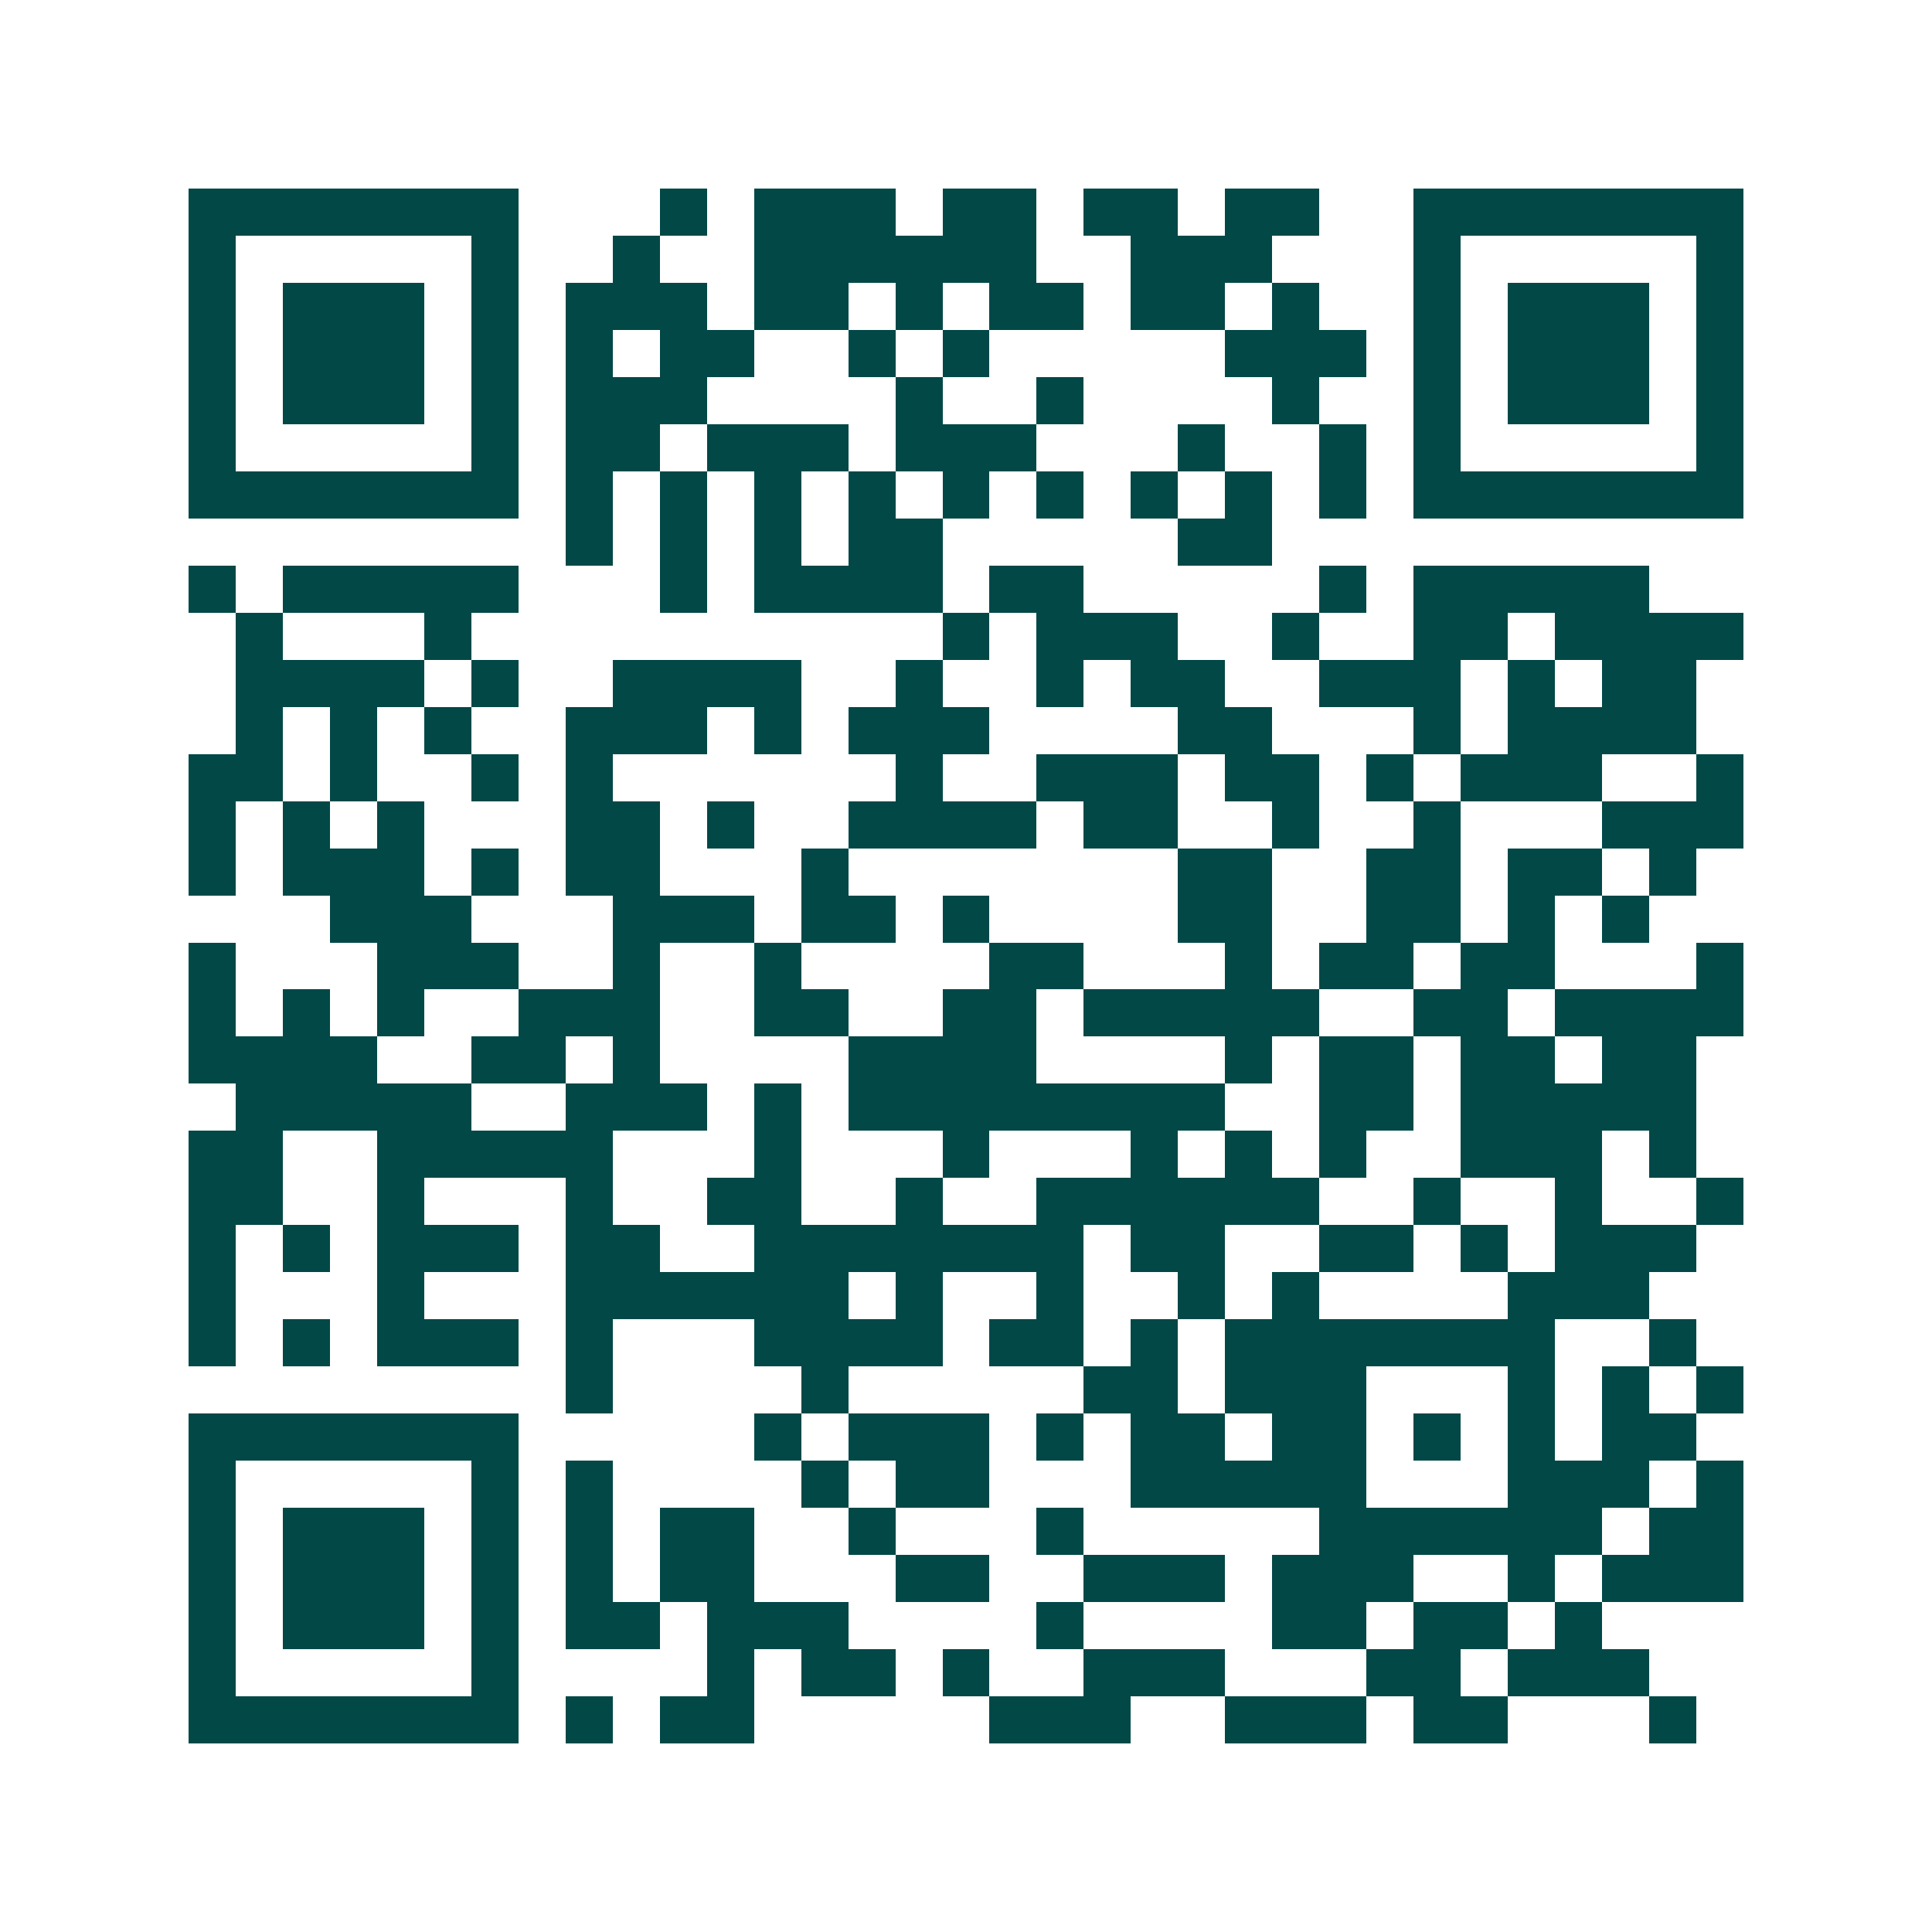 <svg xmlns="http://www.w3.org/2000/svg" width="200" height="200" viewBox="0 0 41 41" shape-rendering="crispEdges"><path fill="#ffffff" d="M0 0h41v41H0z"/><path stroke="#014847" d="M4 4.5h7m3 0h1m1 0h3m1 0h2m1 0h2m1 0h2m2 0h7M4 5.5h1m5 0h1m2 0h1m2 0h6m2 0h3m3 0h1m5 0h1M4 6.5h1m1 0h3m1 0h1m1 0h3m1 0h2m1 0h1m1 0h2m1 0h2m1 0h1m2 0h1m1 0h3m1 0h1M4 7.5h1m1 0h3m1 0h1m1 0h1m1 0h2m2 0h1m1 0h1m5 0h3m1 0h1m1 0h3m1 0h1M4 8.5h1m1 0h3m1 0h1m1 0h3m4 0h1m2 0h1m4 0h1m2 0h1m1 0h3m1 0h1M4 9.5h1m5 0h1m1 0h2m1 0h3m1 0h3m3 0h1m2 0h1m1 0h1m5 0h1M4 10.5h7m1 0h1m1 0h1m1 0h1m1 0h1m1 0h1m1 0h1m1 0h1m1 0h1m1 0h1m1 0h7M12 11.5h1m1 0h1m1 0h1m1 0h2m5 0h2M4 12.5h1m1 0h5m3 0h1m1 0h4m1 0h2m5 0h1m1 0h5M5 13.5h1m3 0h1m10 0h1m1 0h3m2 0h1m2 0h2m1 0h4M5 14.5h4m1 0h1m2 0h4m2 0h1m2 0h1m1 0h2m2 0h3m1 0h1m1 0h2M5 15.5h1m1 0h1m1 0h1m2 0h3m1 0h1m1 0h3m4 0h2m3 0h1m1 0h4M4 16.5h2m1 0h1m2 0h1m1 0h1m6 0h1m2 0h3m1 0h2m1 0h1m1 0h3m2 0h1M4 17.5h1m1 0h1m1 0h1m3 0h2m1 0h1m2 0h4m1 0h2m2 0h1m2 0h1m3 0h3M4 18.5h1m1 0h3m1 0h1m1 0h2m3 0h1m7 0h2m2 0h2m1 0h2m1 0h1M7 19.5h3m3 0h3m1 0h2m1 0h1m4 0h2m2 0h2m1 0h1m1 0h1M4 20.5h1m3 0h3m2 0h1m2 0h1m4 0h2m3 0h1m1 0h2m1 0h2m3 0h1M4 21.5h1m1 0h1m1 0h1m2 0h3m2 0h2m2 0h2m1 0h5m2 0h2m1 0h4M4 22.5h4m2 0h2m1 0h1m4 0h4m4 0h1m1 0h2m1 0h2m1 0h2M5 23.5h5m2 0h3m1 0h1m1 0h8m2 0h2m1 0h5M4 24.5h2m2 0h5m3 0h1m3 0h1m3 0h1m1 0h1m1 0h1m2 0h3m1 0h1M4 25.5h2m2 0h1m3 0h1m2 0h2m2 0h1m2 0h6m2 0h1m2 0h1m2 0h1M4 26.5h1m1 0h1m1 0h3m1 0h2m2 0h7m1 0h2m2 0h2m1 0h1m1 0h3M4 27.5h1m3 0h1m3 0h6m1 0h1m2 0h1m2 0h1m1 0h1m4 0h3M4 28.5h1m1 0h1m1 0h3m1 0h1m3 0h4m1 0h2m1 0h1m1 0h7m2 0h1M12 29.5h1m4 0h1m5 0h2m1 0h3m3 0h1m1 0h1m1 0h1M4 30.5h7m5 0h1m1 0h3m1 0h1m1 0h2m1 0h2m1 0h1m1 0h1m1 0h2M4 31.5h1m5 0h1m1 0h1m4 0h1m1 0h2m3 0h5m3 0h3m1 0h1M4 32.5h1m1 0h3m1 0h1m1 0h1m1 0h2m2 0h1m3 0h1m5 0h6m1 0h2M4 33.5h1m1 0h3m1 0h1m1 0h1m1 0h2m3 0h2m2 0h3m1 0h3m2 0h1m1 0h3M4 34.5h1m1 0h3m1 0h1m1 0h2m1 0h3m4 0h1m4 0h2m1 0h2m1 0h1M4 35.5h1m5 0h1m4 0h1m1 0h2m1 0h1m2 0h3m3 0h2m1 0h3M4 36.5h7m1 0h1m1 0h2m5 0h3m2 0h3m1 0h2m3 0h1"/></svg>
